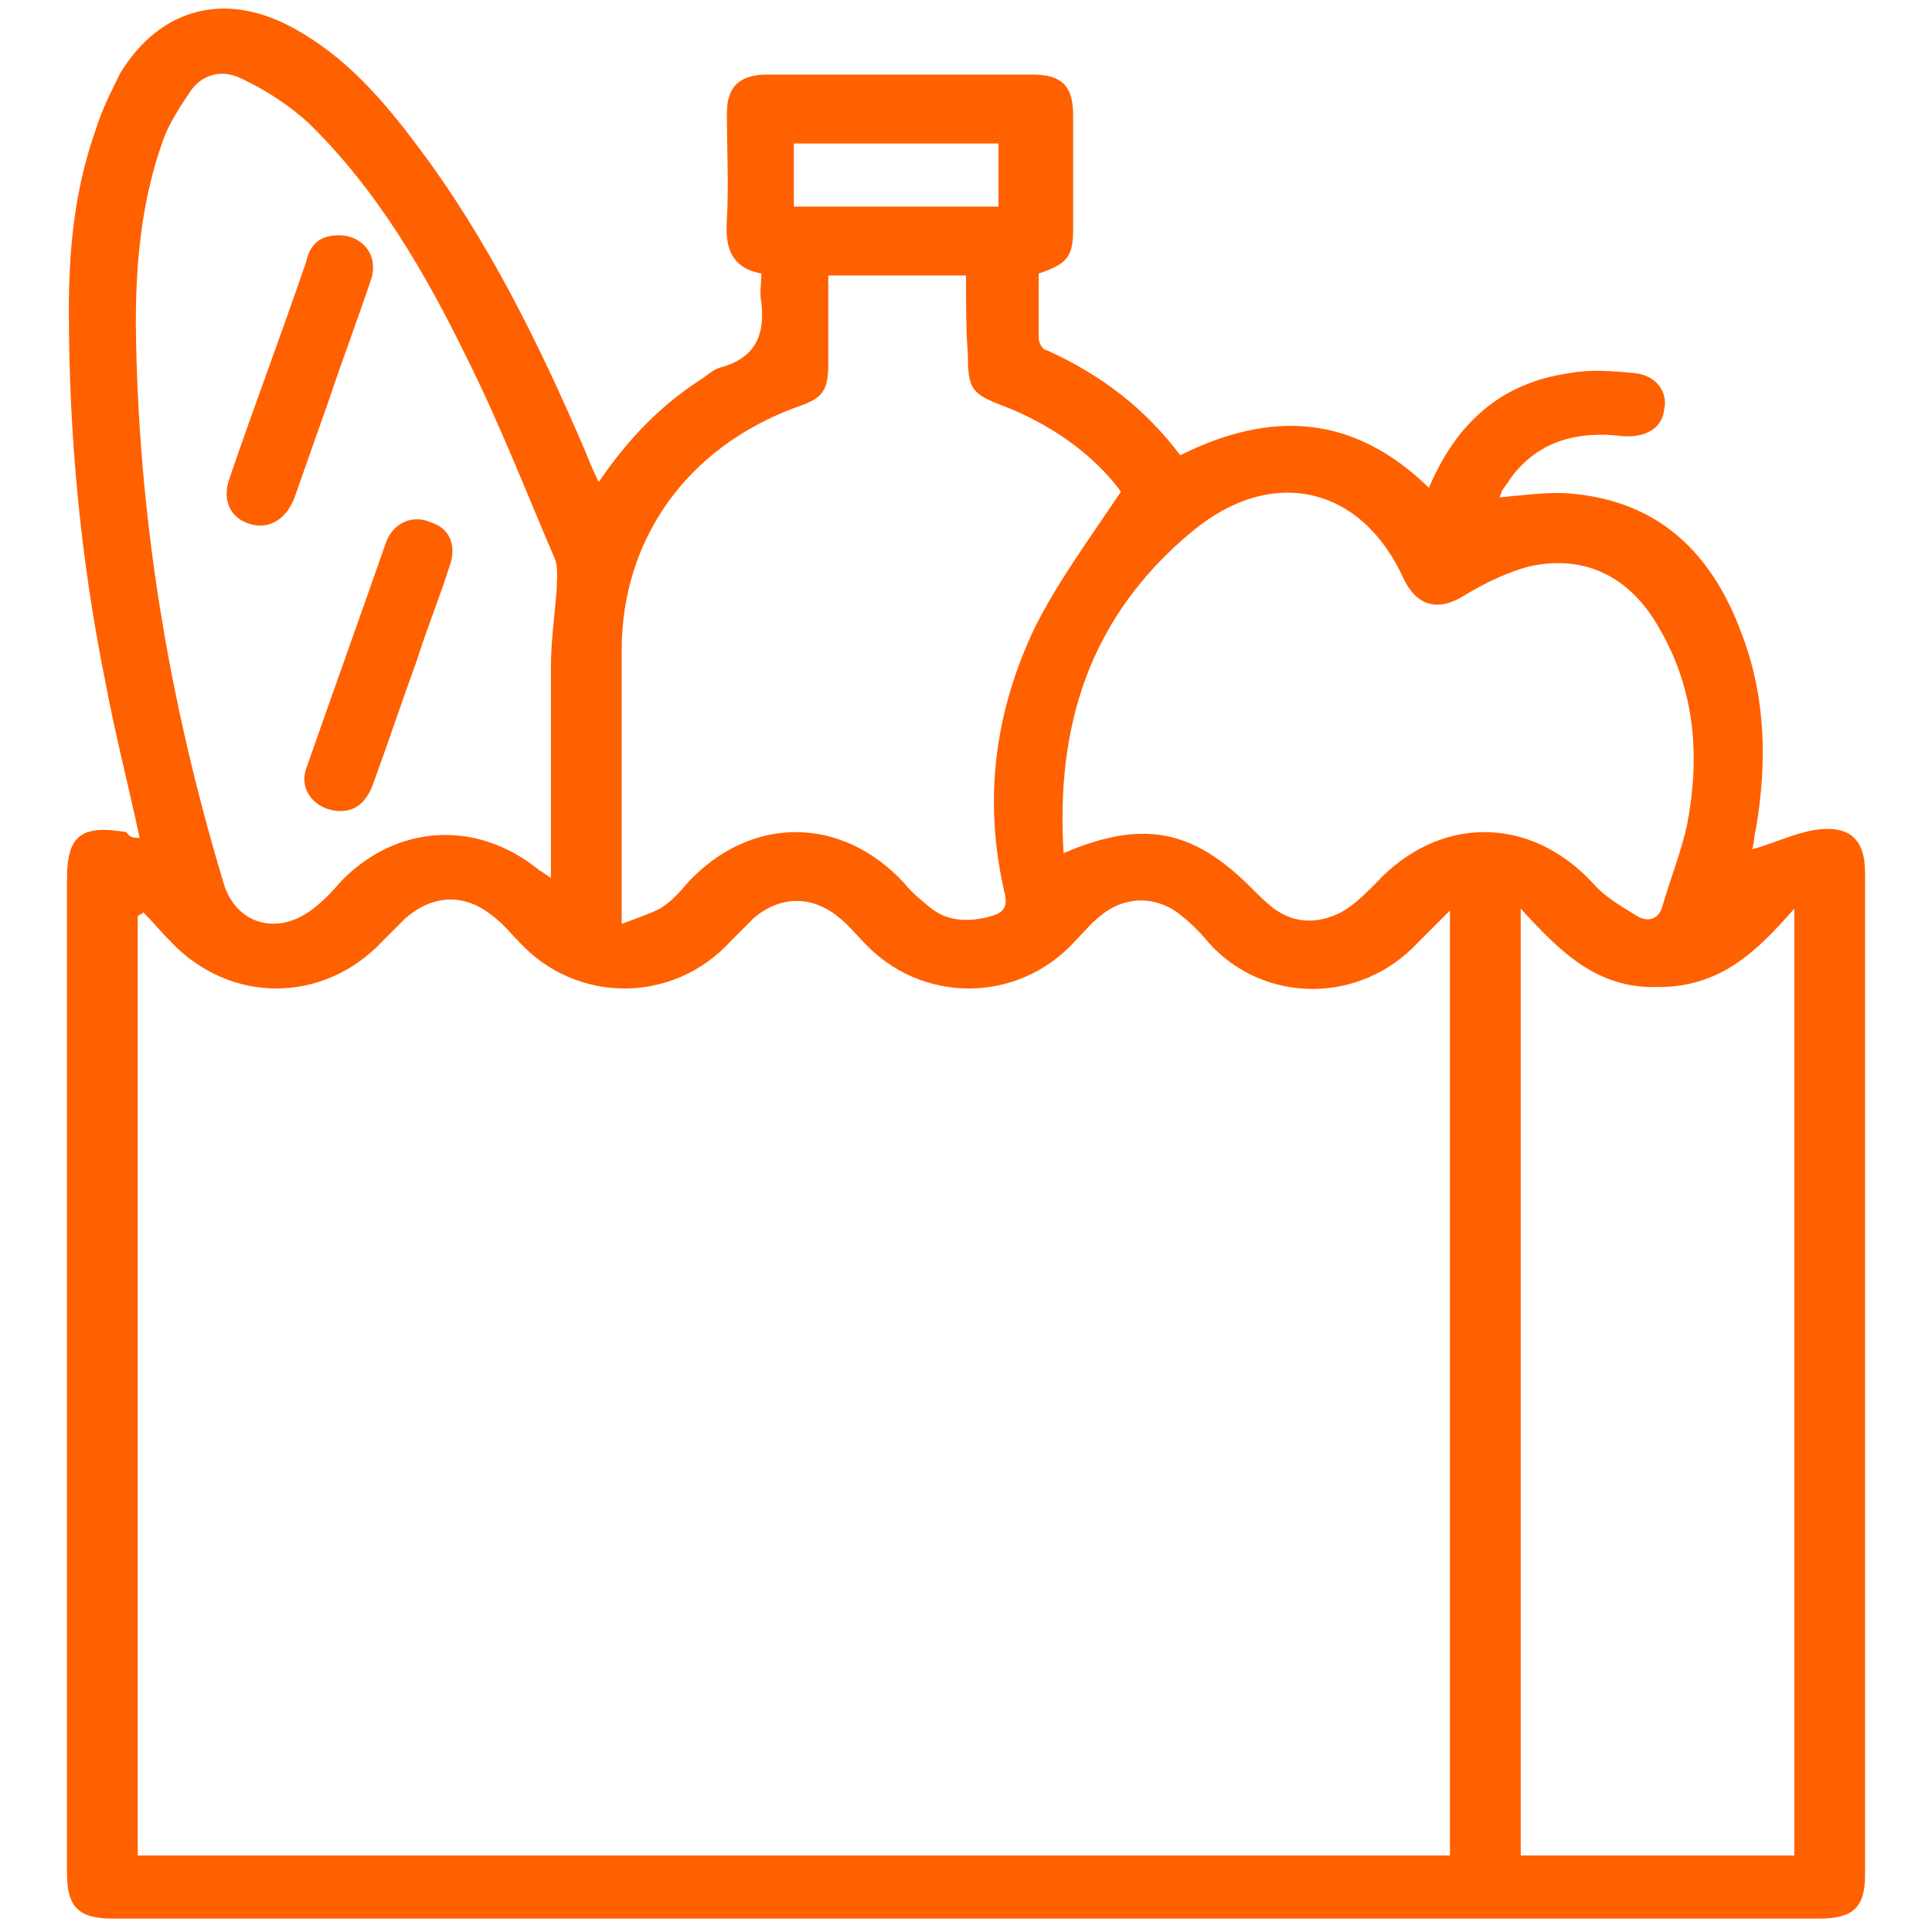 <svg xmlns="http://www.w3.org/2000/svg" xmlns:xlink="http://www.w3.org/1999/xlink" id="Layer_1" x="0px" y="0px" viewBox="0 0 101 101" style="enable-background:new 0 0 101 101;" xml:space="preserve"><style type="text/css">	.st0{fill:#FF6000;}</style><g>	<path class="st0" d="M7.3,43.8C6.7,41,6,38.3,5.5,35.6c-1.3-6.4-1.9-12.9-1.9-19.4c0-3.2,0.3-6.3,1.4-9.4c0.3-1,0.8-2,1.3-3  c2.1-3.4,5.5-4.3,9.1-2.3C18.1,3,20,5.2,21.8,7.6c3.7,4.9,6.4,10.4,8.8,16c0.2,0.5,0.4,1,0.7,1.6c1.5-2.2,3.2-4,5.4-5.4  c0.3-0.2,0.6-0.5,1-0.6c1.8-0.5,2.3-1.7,2.1-3.4c-0.1-0.5,0-0.9,0-1.5c-1.6-0.3-1.9-1.4-1.8-2.8c0.1-1.9,0-3.7,0-5.6  c0-1.4,0.7-2,2.1-2c4.6,0,9.3,0,13.9,0c1.5,0,2.1,0.6,2.1,2.1c0,2,0,4,0,6c0,1.4-0.3,1.8-1.8,2.3c0,1.1,0,2.2,0,3.4  c0,0.2,0.2,0.6,0.4,0.6c2.9,1.3,5.2,3.1,7,5.5c4.8-2.4,9.1-2.1,13,1.7c1.4-3.3,3.7-5.5,7.4-6c1.1-0.2,2.2-0.1,3.3,0  c1.2,0.1,1.8,1,1.6,1.9c-0.1,1-1,1.5-2.2,1.4c-2.4-0.3-4.5,0.3-5.9,2.3c-0.1,0.2-0.3,0.4-0.4,0.6c0,0.1-0.1,0.2-0.1,0.3  c1.2-0.1,2.5-0.3,3.7-0.2c4.7,0.4,7.4,3.2,8.9,7.2c1.3,3.3,1.4,6.8,0.8,10.3c-0.1,0.4-0.1,0.8-0.2,1.1c1.1-0.3,2.1-0.8,3.2-1  c1.8-0.3,2.7,0.4,2.7,2.2c0,17.5,0,34.9,0,52.4c0,1.7-0.6,2.3-2.4,2.3c-29.7,0-59.5,0-89.2,0c-1.8,0-2.4-0.6-2.4-2.4  c0-17.3,0-34.6,0-51.9c0-2.3,0.7-2.9,3.1-2.5C6.8,43.8,7,43.8,7.3,43.8z M7.2,97c22.9,0,45.7,0,68.6,0c0-16.4,0-32.8,0-49.4  c-0.7,0.7-1.2,1.2-1.7,1.7c-3,3.2-8,3.2-10.9,0c-0.4-0.5-0.9-1-1.4-1.4c-1.3-1.1-3-1.1-4.3,0c-0.5,0.4-0.9,0.9-1.3,1.3  c-3,3.3-8.1,3.3-11.1,0c-0.4-0.4-0.8-0.9-1.2-1.2c-1.4-1.2-3.1-1.2-4.5,0c-0.4,0.4-0.8,0.8-1.2,1.2c-3,3.3-8.1,3.3-11.1,0  c-0.4-0.4-0.7-0.8-1.2-1.2c-1.5-1.3-3.2-1.3-4.7,0c-0.4,0.4-0.8,0.8-1.2,1.2c-3.1,3.3-8,3.3-11.1,0c-0.5-0.5-0.9-1-1.4-1.5  c-0.1,0.1-0.2,0.1-0.3,0.2C7.2,64.2,7.2,80.5,7.2,97z M79.5,47.5c0,16.7,0,33.1,0,49.5c4.8,0,9.6,0,14.3,0c0-16.5,0-32.8,0-49.5  c-2,2.3-3.9,4.1-7.1,4.1C83.5,51.7,81.6,49.8,79.5,47.5z M28.8,45.9c0-3.8,0-7.4,0-11c0-1.4,0.2-2.7,0.3-4.1c0-0.5,0.1-1.1-0.1-1.6  c-1.5-3.5-2.9-7.1-4.6-10.5c-2.2-4.5-4.7-8.8-8.3-12.3c-1-0.9-2.2-1.7-3.5-2.3c-1-0.5-2-0.2-2.6,0.6C9.4,5.6,8.8,6.5,8.5,7.4  c-1.1,3.1-1.4,6.3-1.4,9.5c0.1,10,1.7,19.7,4.6,29.3c0.6,2,2.6,2.7,4.4,1.5c0.6-0.4,1.2-1,1.7-1.6c2.9-3,7.1-3.3,10.4-0.6  C28.4,45.6,28.5,45.7,28.8,45.9z M50.5,14.4c-2.5,0-4.8,0-7.2,0c0,1.5,0,3,0,4.5c0,1.5-0.2,1.9-1.7,2.4c-5.7,2.1-9.1,6.9-9.1,12.7  c0,4.3,0,8.5,0,12.8c0,0.4,0,0.9,0,1.5c0.8-0.3,1.4-0.5,2-0.8c0.5-0.3,1-0.8,1.4-1.3c3.3-3.6,8.1-3.6,11.4,0  c0.4,0.5,0.9,0.9,1.4,1.3c0.9,0.7,2,0.7,3.1,0.4c0.7-0.2,0.9-0.5,0.7-1.3c-1.1-4.8-0.5-9.4,1.6-13.8c1.2-2.4,2.9-4.7,4.5-7.1  c-1.4-1.9-3.6-3.5-6.2-4.5c-1.6-0.6-1.8-0.9-1.8-2.6C50.5,17.3,50.5,15.9,50.5,14.4z M55.6,44.6c4.2-1.8,6.8-1.2,9.8,1.8  c0.4,0.4,0.8,0.8,1.2,1.1c1.1,0.8,2.3,0.8,3.5,0.2c0.7-0.4,1.2-0.9,1.8-1.5c3.3-3.6,8.1-3.6,11.4,0c0.6,0.7,1.5,1.2,2.3,1.7  c0.5,0.3,1.1,0.2,1.3-0.5c0.4-1.4,1-2.9,1.3-4.3c0.7-3.7,0.4-7.2-1.6-10.5c-1.5-2.5-3.8-3.6-6.6-3c-1.2,0.3-2.4,0.9-3.4,1.5  c-1.4,0.9-2.5,0.6-3.2-0.8c-2.2-4.9-6.9-6-11.1-2.5C56.9,32.3,55.2,38,55.6,44.6z M41.5,10.8c3.6,0,7.2,0,10.7,0c0-1.2,0-2.2,0-3.3  c-3.6,0-7.1,0-10.7,0C41.5,8.6,41.5,9.6,41.5,10.8z"></path>	<path class="st0" d="M17.7,12.3c1.3,0,2.1,1.1,1.7,2.3c-0.7,2.1-1.5,4.2-2.2,6.3c-0.6,1.7-1.2,3.4-1.8,5.1  c-0.4,1.1-1.3,1.7-2.3,1.4c-1.1-0.3-1.5-1.3-1.1-2.4c1.3-3.8,2.7-7.5,4-11.3C16.2,12.8,16.7,12.3,17.7,12.3z"></path>	<path class="st0" d="M17.8,42.4c-1.2,0-2.2-1-1.8-2.2c1.4-4,2.8-7.9,4.2-11.9c0.4-1,1.4-1.4,2.3-1c1,0.3,1.4,1.2,1,2.3  c-0.5,1.6-1.2,3.3-1.7,4.9c-0.8,2.2-1.5,4.3-2.3,6.5C19.2,41.8,18.7,42.4,17.8,42.4z"></path></g></svg>